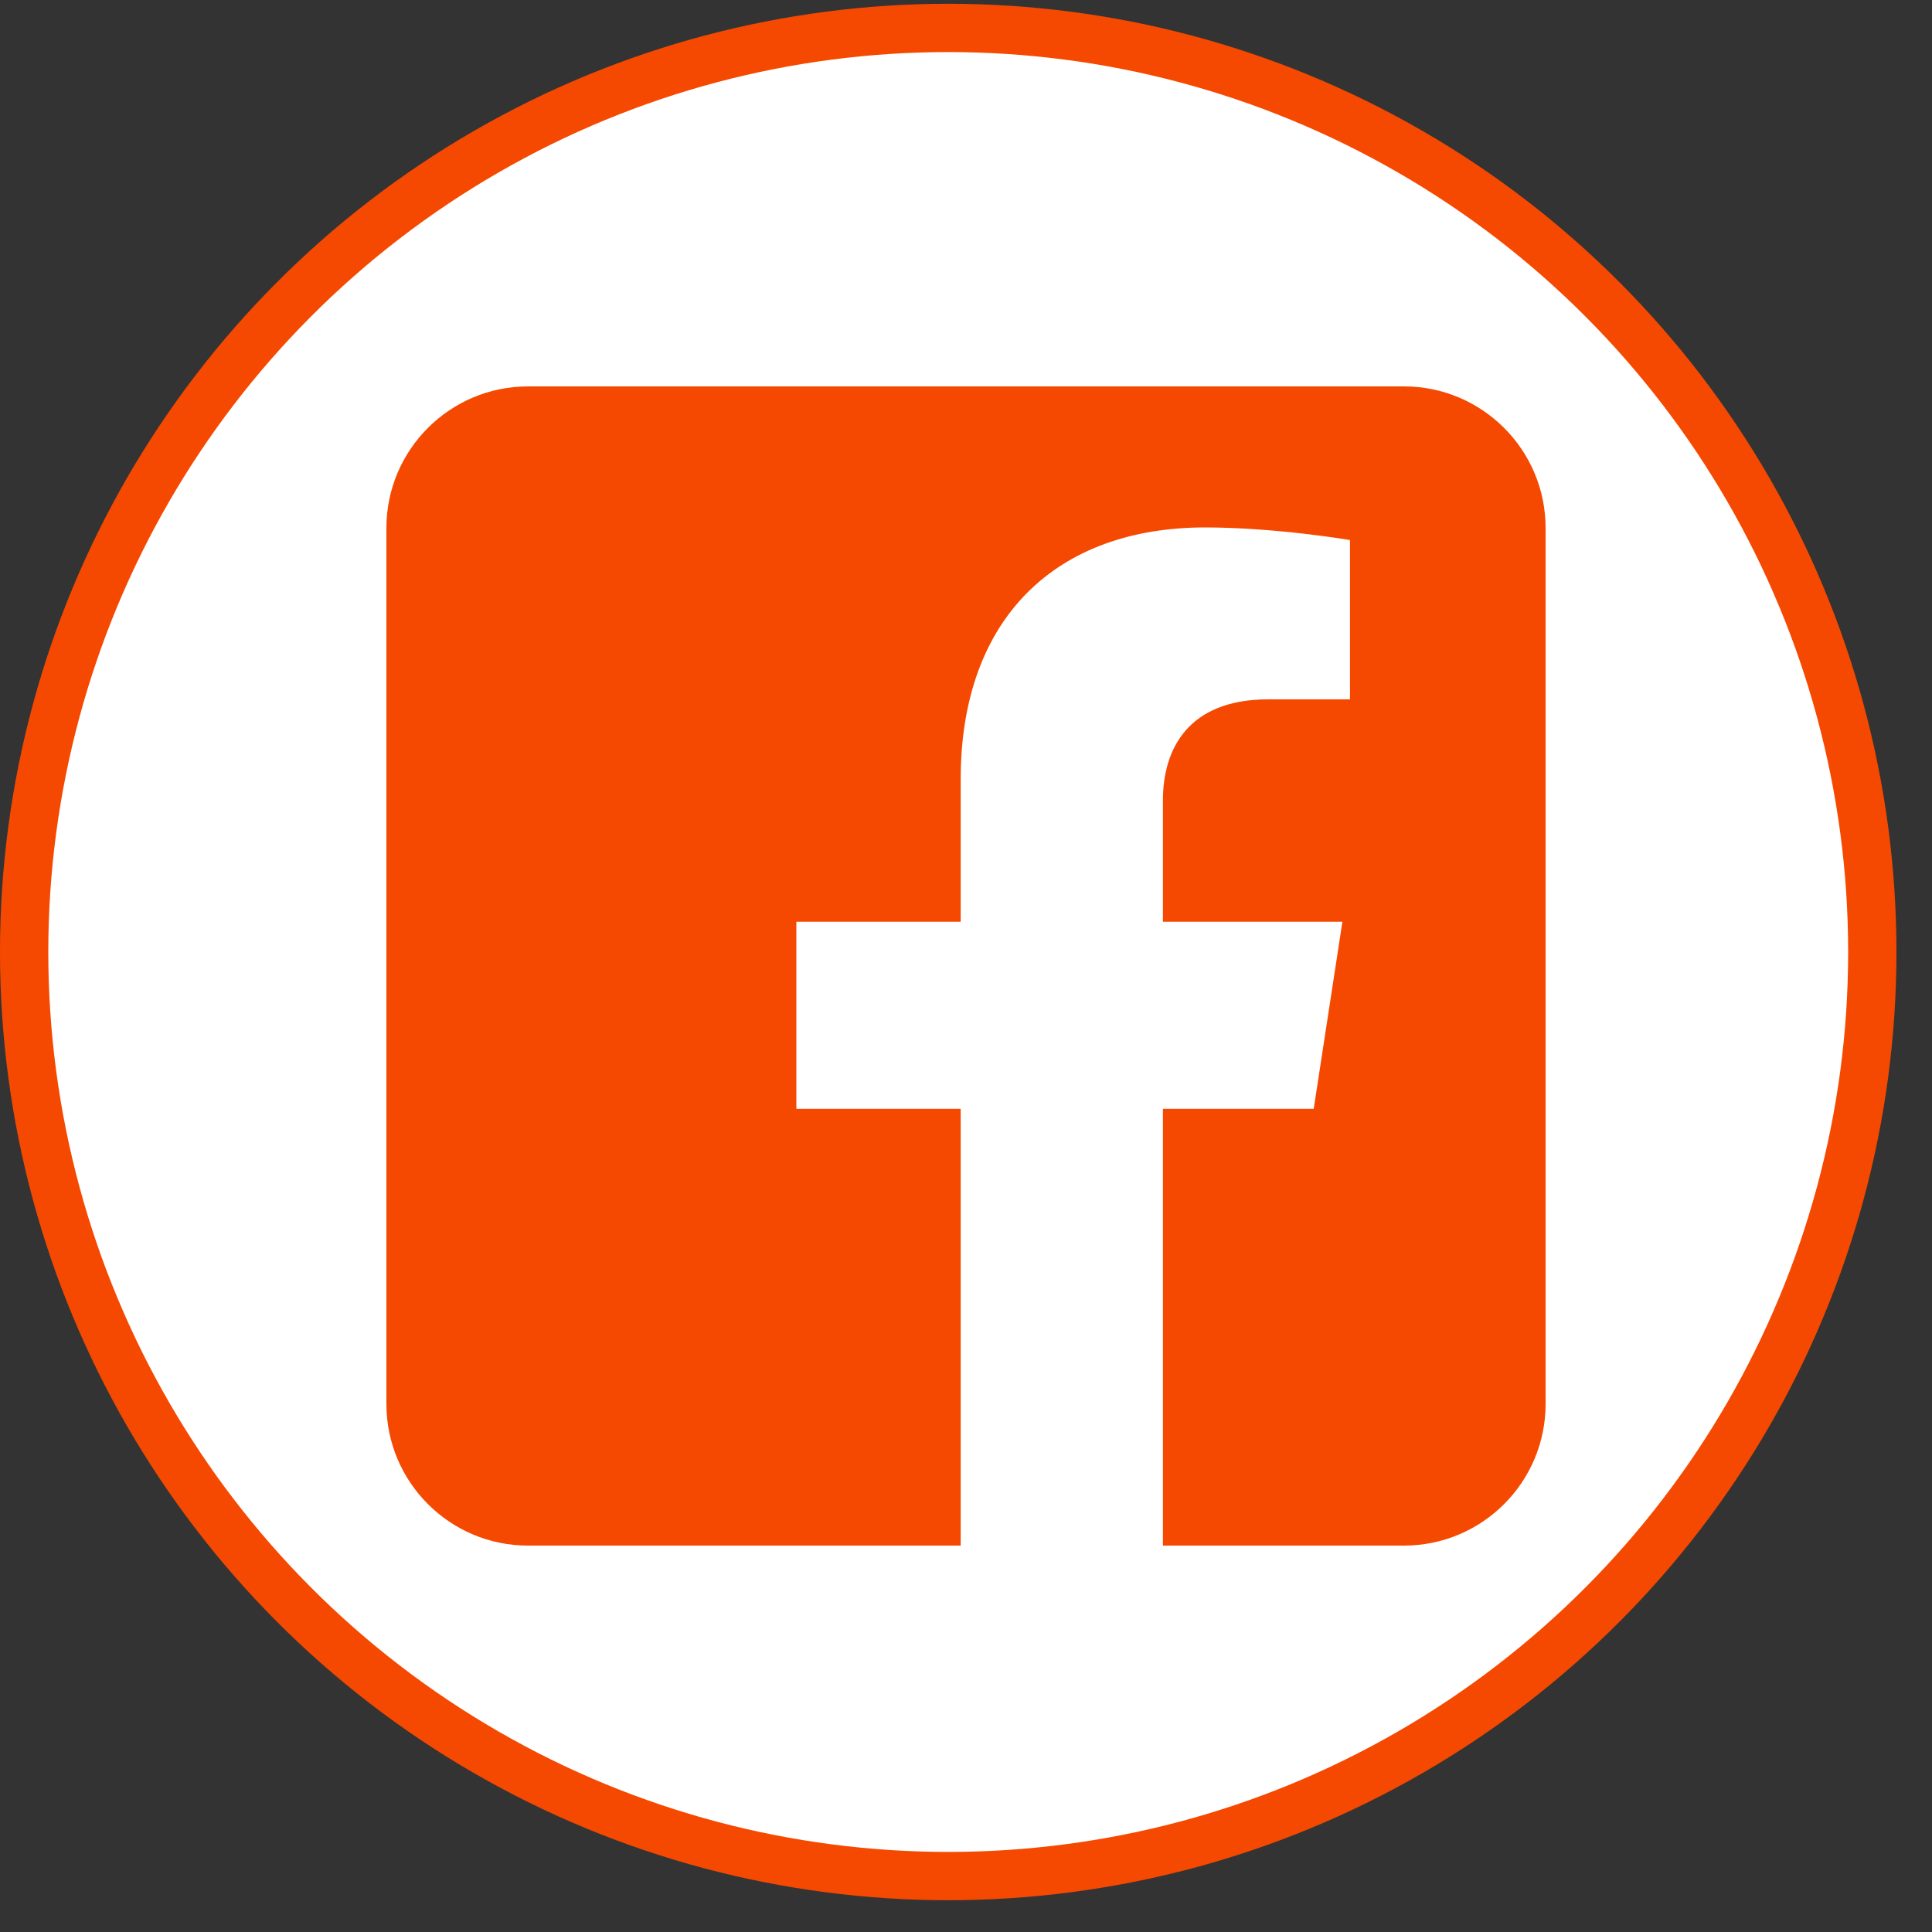 <svg width="40" height="40" viewBox="0 0 40 40" fill="none" xmlns="http://www.w3.org/2000/svg">
<rect x="0" y="0" width="40" height="40" fill="#333333" stroke="none"/>
<circle cx="19.632" cy="19.71" r="19.132" fill="white" stroke="#F54901"/>
<path fill-rule="evenodd" clip-rule="evenodd" d="M29.068 8C30.686 8 32 9.314 32 10.932V29.068C32 30.686 30.686 32 29.068 32H24.077V22.957H27.199L27.793 19.084H24.077V16.571C24.077 15.511 24.596 14.479 26.261 14.479H27.95V11.181C27.95 11.181 26.417 10.92 24.951 10.92C21.89 10.92 19.89 12.775 19.89 16.133V19.084H16.488V22.957H19.89V32H10.932C9.314 32 8 30.686 8 29.068V10.932C8 9.314 9.314 8 10.932 8H29.068V8Z" fill="#F54901"/>
</svg>
